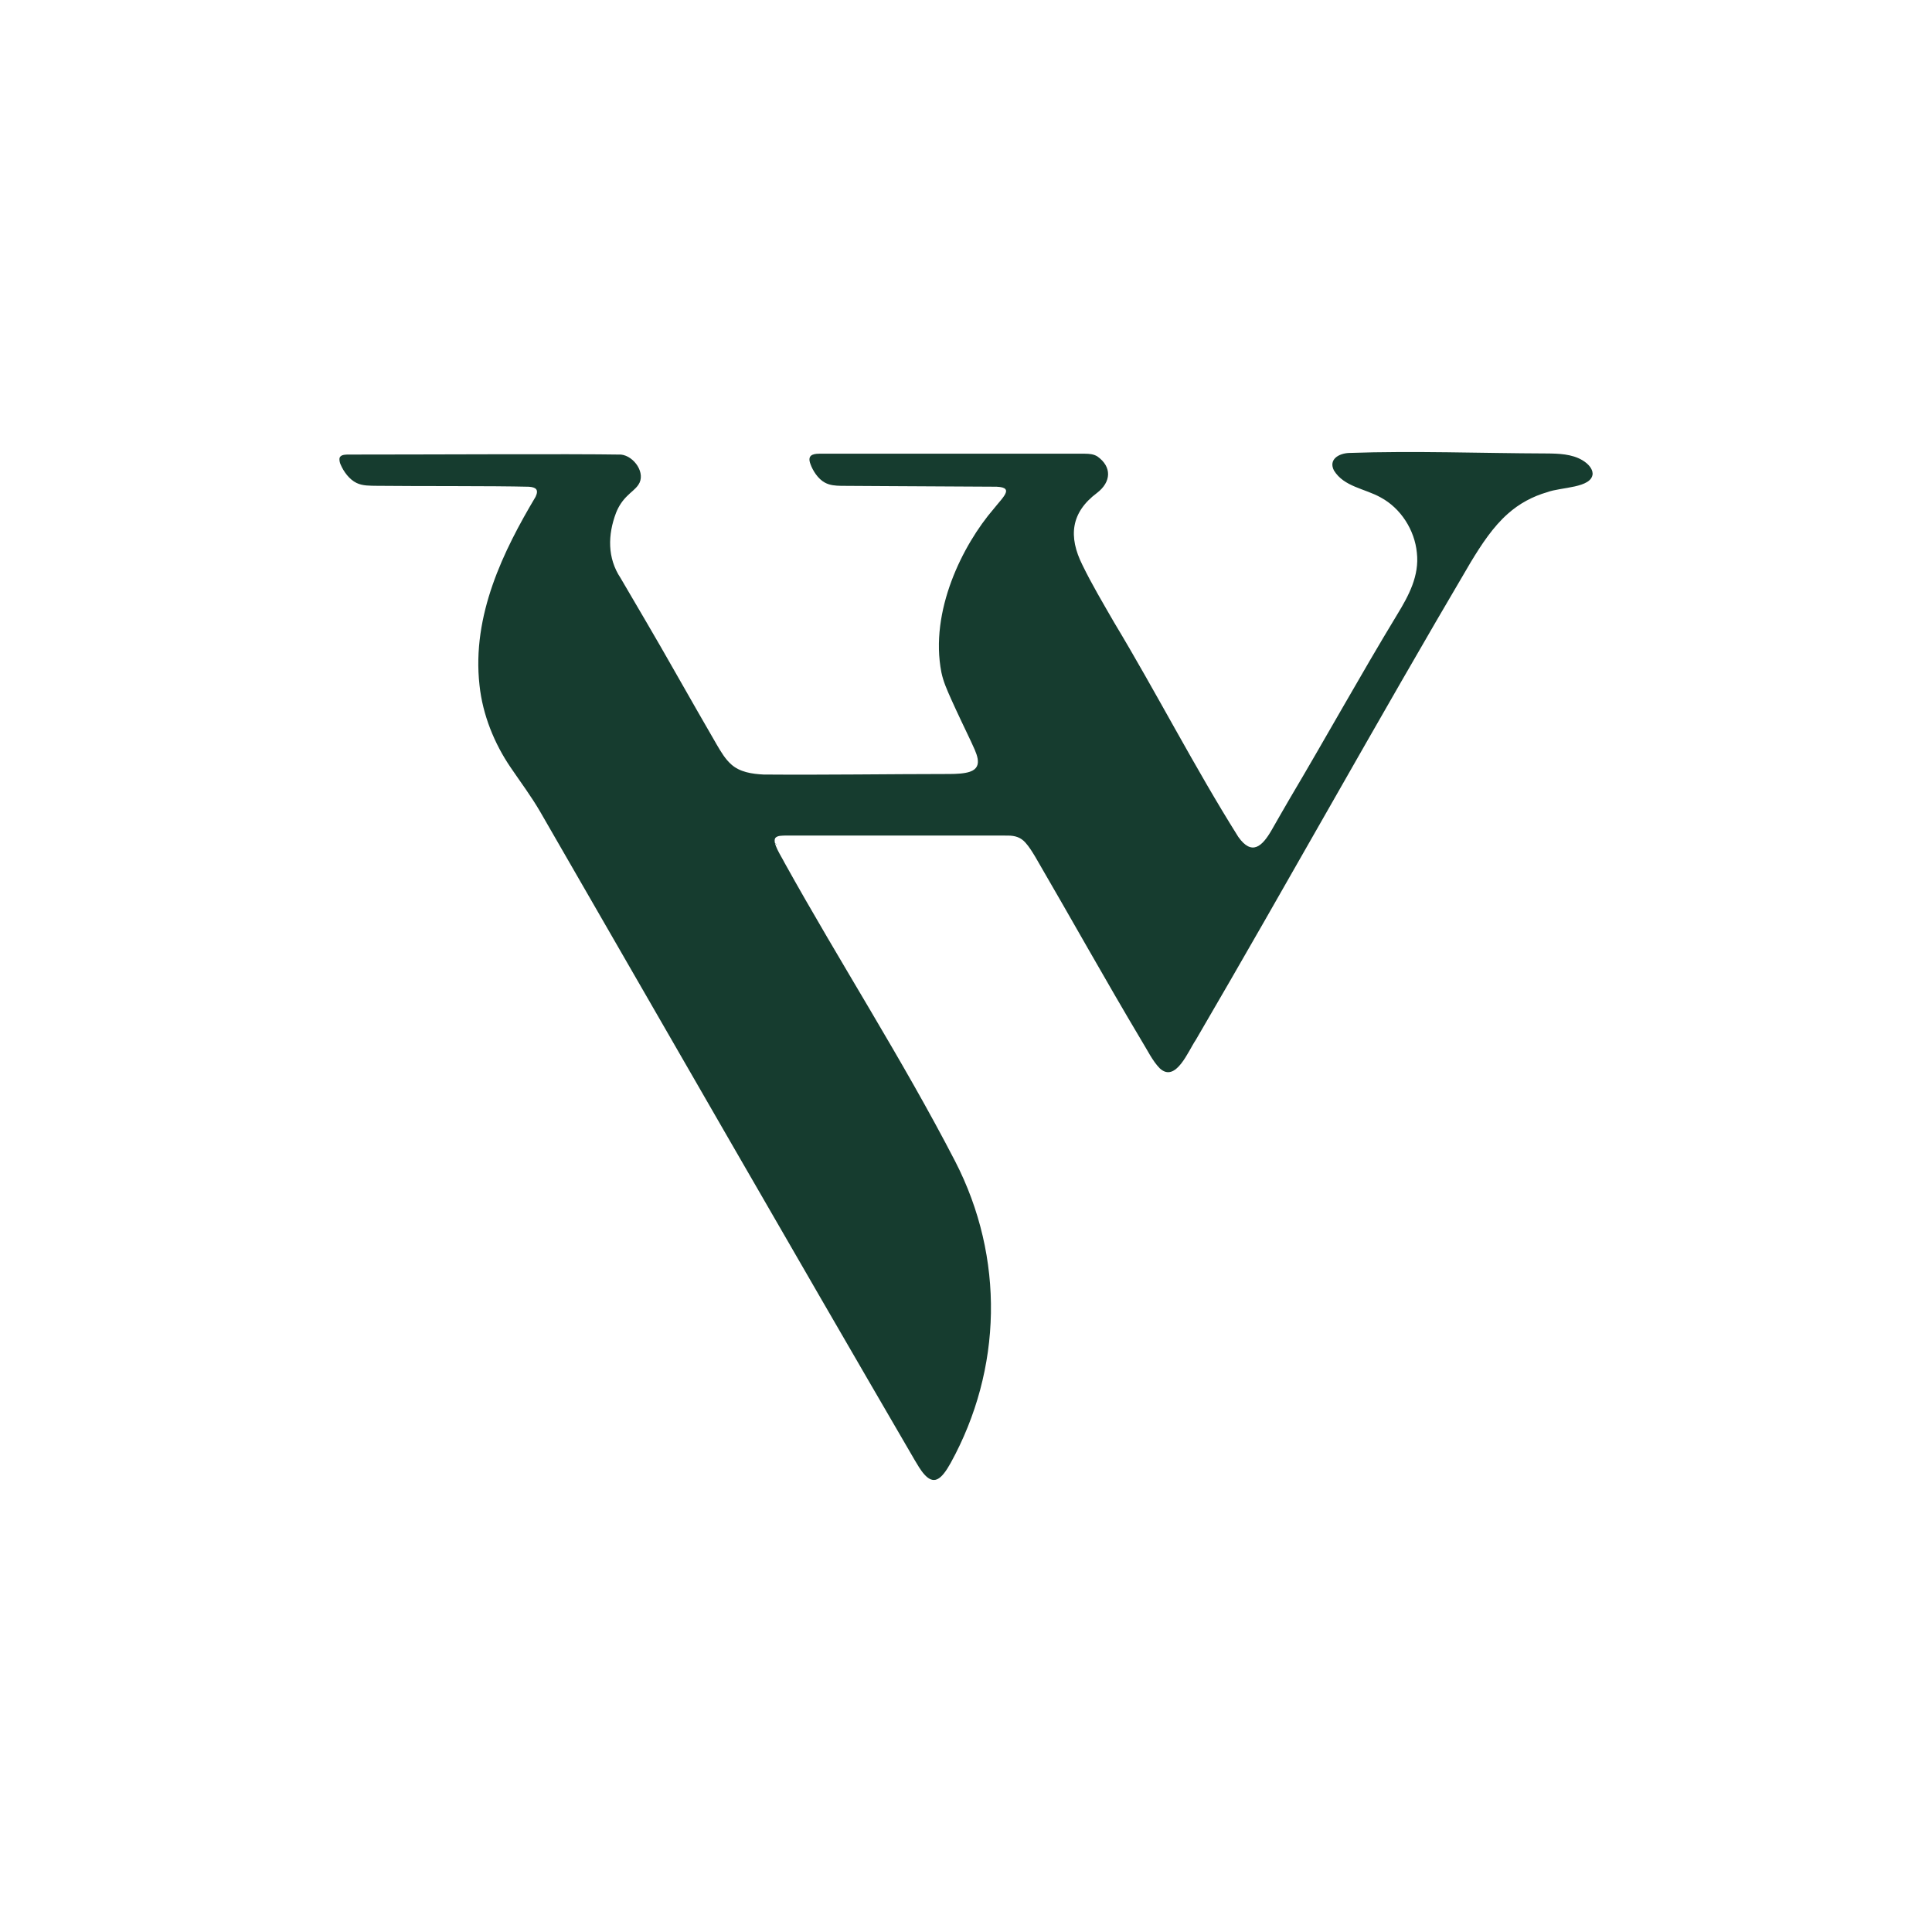 <?xml version="1.0" encoding="UTF-8"?>
<svg data-bbox="0 0 1680.02 1680.02" viewBox="0 0 1680.02 1680.02" xmlns="http://www.w3.org/2000/svg" data-type="color">
    <g>
        <path fill="#ffffff" d="M1680.02 0v1680.02H0V0z" data-color="1"/>
        <path d="M1384.88 411.78c-.02-3.98-3.49-8.42-8.95-11.62-9.08-5.38-20.51-5.77-31.04-5.84-57.28-.18-114.73-2.43-171.87-.44-9.04.41-17.93 5.75-13.05 15.24 8.77 14.27 26.82 15.65 40.72 23.49 17.48 9.42 29.47 28.34 31.38 48.01 2.28 19.99-7.07 37.36-17.13 53.82-31.91 52.61-61.79 106.73-93.2 159.66-5.42 9.18-10.66 18.56-15.98 27.76-8.13 14.11-17.13 22.64-28.98 5.85-38.11-60.66-71.13-125.26-108.04-186.59-9.43-16.42-19.17-32.71-27.44-49.71-12.44-24.87-10.16-45.73 12.67-62.81 12.37-9.5 13.09-22.62.29-31.7-3.41-2.09-6.95-2.3-10.98-2.37-38.5 0-168.75-.06-230.88 0-6.3.04-10.36 1.74-7.68 8.92 2 5.72 6.62 13.04 12.55 16.2 4.31 2.38 9.19 2.73 14.14 2.82 9.4.11 23.63.14 39.74.24 27.08.09 68.94.39 92.31.51 19.97-.34 9.41 8.23.71 19.18-27.06 31.42-55.97 89.06-45.54 142.34 1.69 8.08 4.84 15.06 8.56 23.44 5.37 11.93 11.35 24.36 17.03 36.29 4.1 9.29 11.95 22.37-.92 26.65-4.62 1.59-11.72 1.9-17.32 1.93-53.95.04-108.02.89-161.98.47-10.2-.5-20.7-2.13-28.1-8.79-5.24-4.61-9.03-11.07-12.6-17.16-5.04-8.7-11.12-19.31-16.68-28.96-6.91-12.02-13.63-23.82-20.48-35.9-14.15-25.09-35.46-61.18-46.53-80.11-11.54-17.34-11.15-37.53-3.91-56.65 2.4-6.12 5.86-10.93 9.65-14.61 3.42-3.51 7.02-5.84 9.7-9.66 6.99-9.96-3.64-25.15-14.95-26.37-43.56-.75-171.27 0-238.18-.03-2.7.15-5.91.33-6.7 3.16-.18 1.68.17 3.86 1 5.56 2.67 6.27 7.62 12.97 13.79 15.95 5.37 2.61 11.63 2.42 17.72 2.51 33.48.4 101 0 132.27.81 5.9.46 8.75 2.34 5.74 8.72-27.79 46.72-55.62 102.87-48.76 163.97 2.74 25.66 12.87 50.65 27.14 71.53 9.35 13.76 17.51 24.53 25.43 38.06 108.44 188 216.64 376.57 325.84 564.09 4.41 7.38 11.64 20.69 19.81 16.57 3.88-1.83 7.78-7.33 11.59-14.23 44.66-81.32 47.15-178 3.7-262.31-45.81-88.56-100.11-172.7-148.26-259.41-2.87-5.8-10.95-17.5-7.97-21.65 1.97-2.11 5.5-1.86 8.35-2.02 49.12-.03 120.61 0 170.19-.01 9.78.02 17.9-.05 23.77.04 6.12.01 11.11 1.53 15.21 6.23 3.26 3.67 5.46 7.28 8.57 12.42 30.98 53.2 60.89 107 92.27 159.62 4.96 7.93 9.52 17.7 15.92 24.15 13.94 12.88 24.78-15.27 31.28-24.71 80.63-138.08 157.89-277.72 239.14-415.53 9.2-15.2 19.4-30.78 32.31-42.11 9.76-8.72 21.55-15.08 34.19-18.7 11.8-4.5 38.8-3.46 39.46-16.06v-.12ZM674.2 733.49c-.57-.86 1.4.99 1.29 1.07-.32-.06-.88-.63-1.15-.9z" fill="#163c2f" data-color="2"/>
    </g>
</svg>
